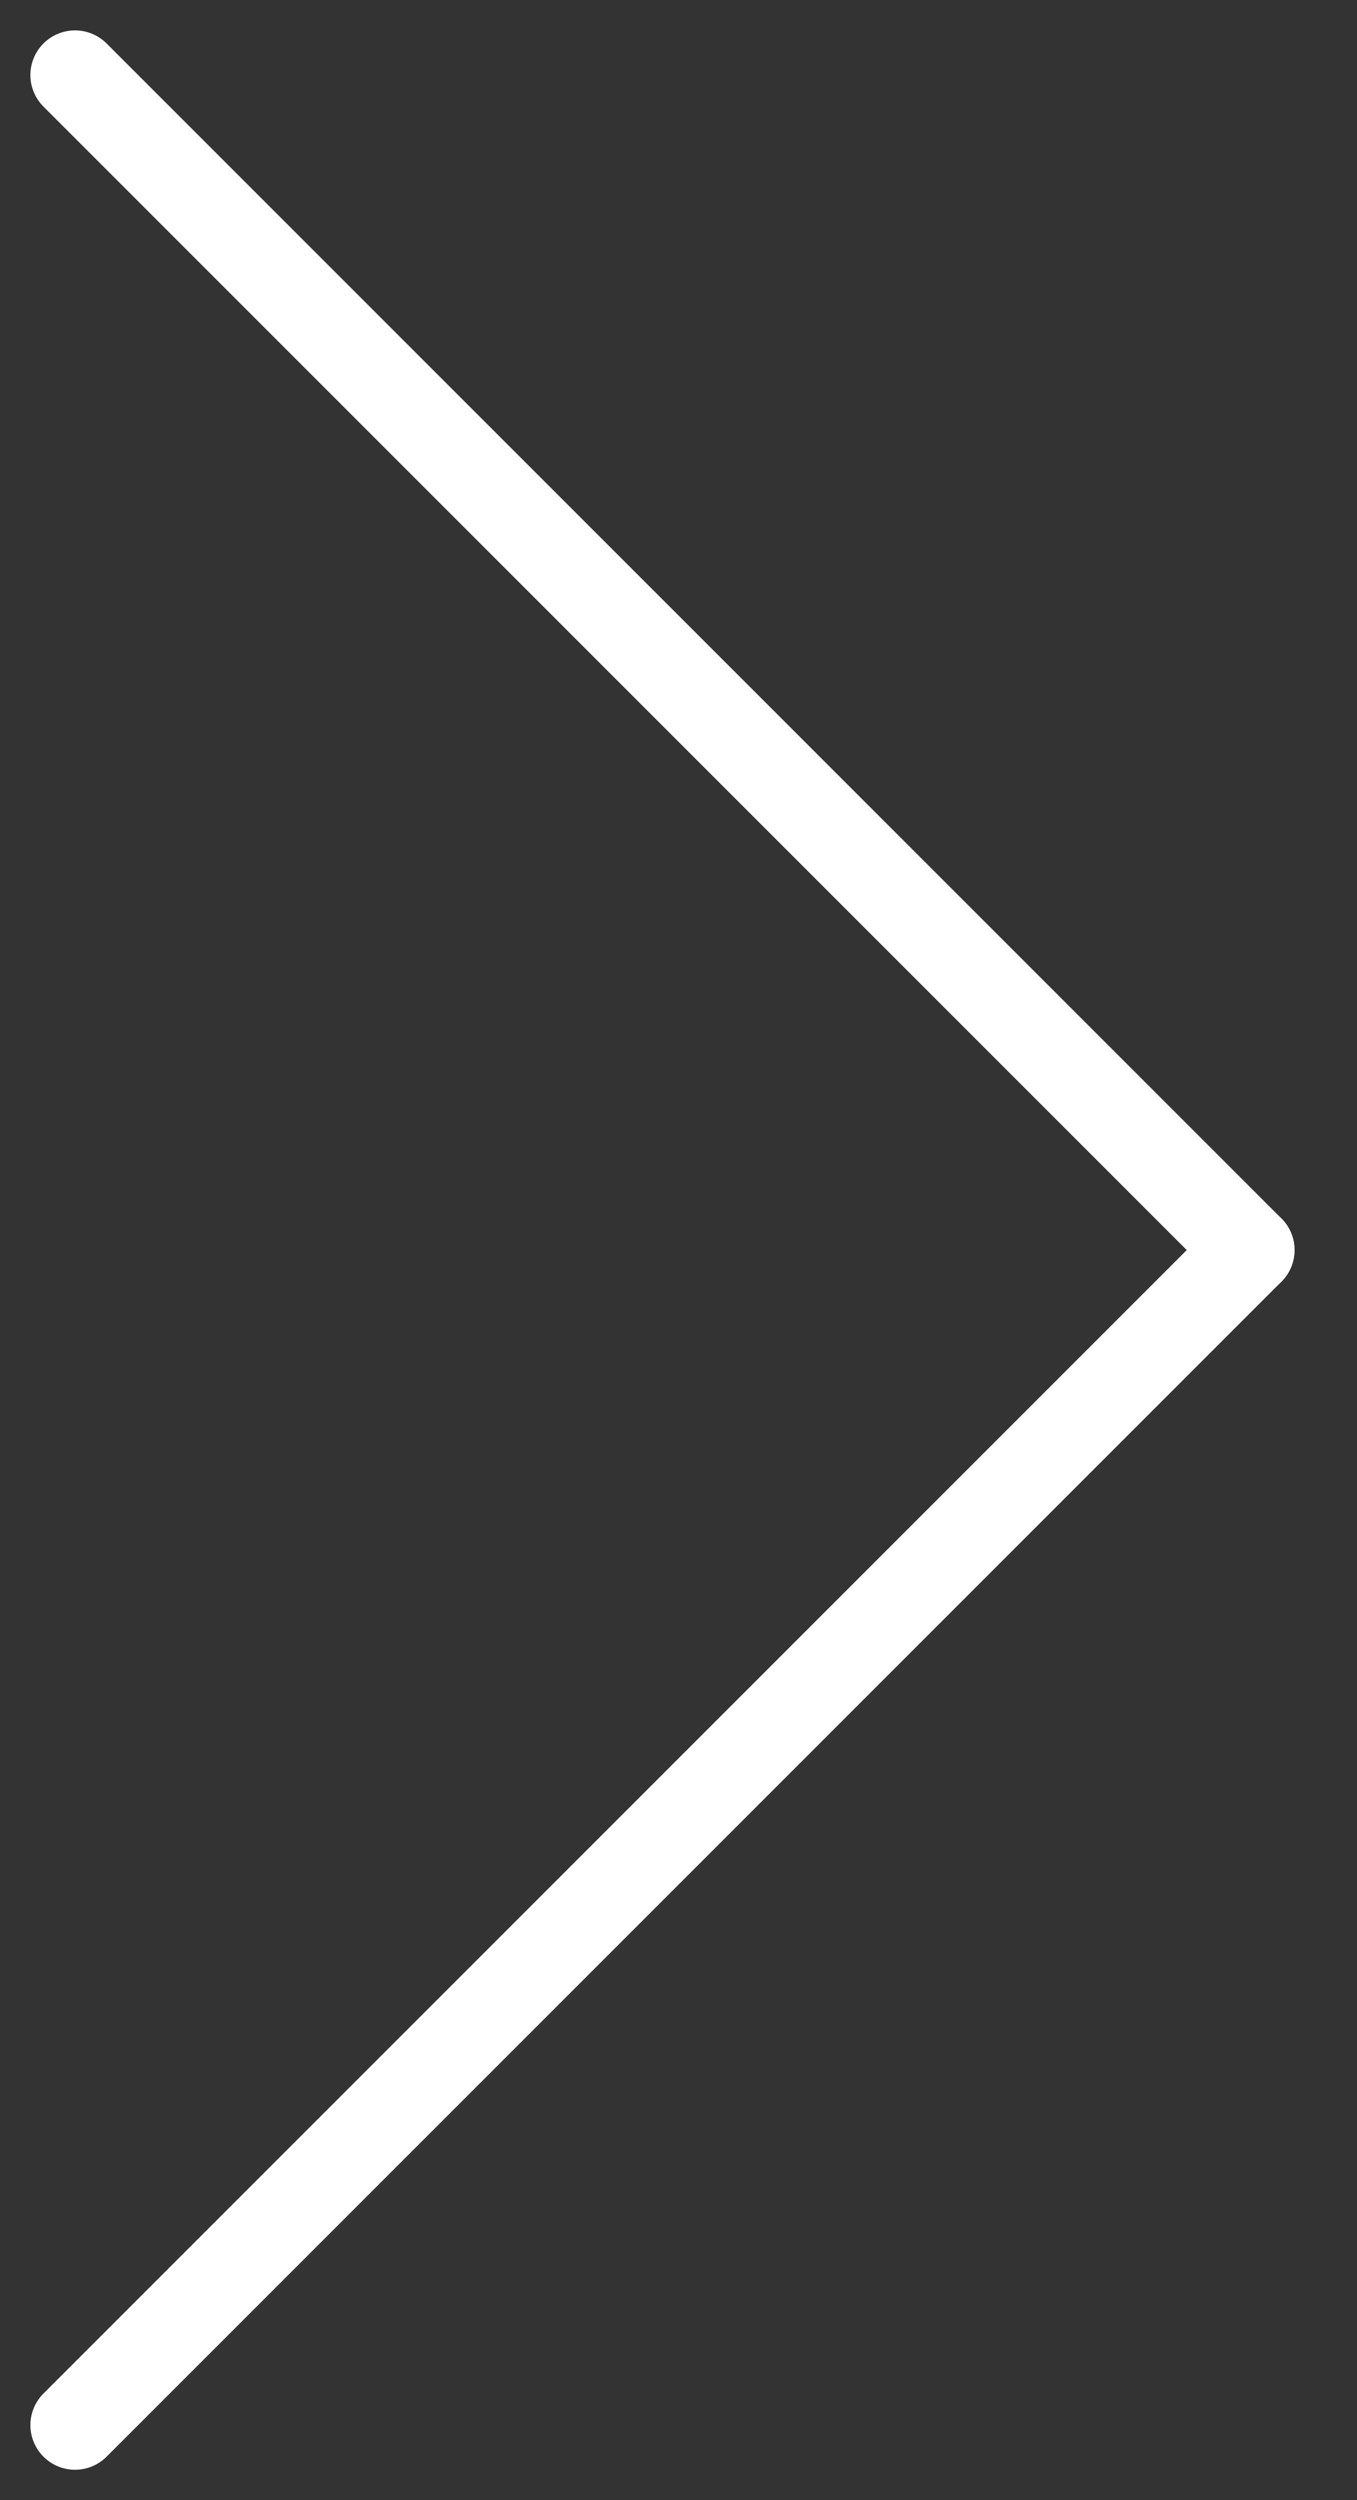 <svg width="38" height="70" viewBox="0 0 38 70" fill="none" xmlns="http://www.w3.org/2000/svg">
<rect x="0" y="0" width="38" height="70" fill="#333333" stroke="none"/>
<path d="M2.101 2.101L35 35" stroke="white" stroke-width="2.5" stroke-miterlimit="10" stroke-linecap="round"/>
<path d="M2.101 67.899L35 35" stroke="white" stroke-width="2.5" stroke-miterlimit="10" stroke-linecap="round"/>
</svg>
